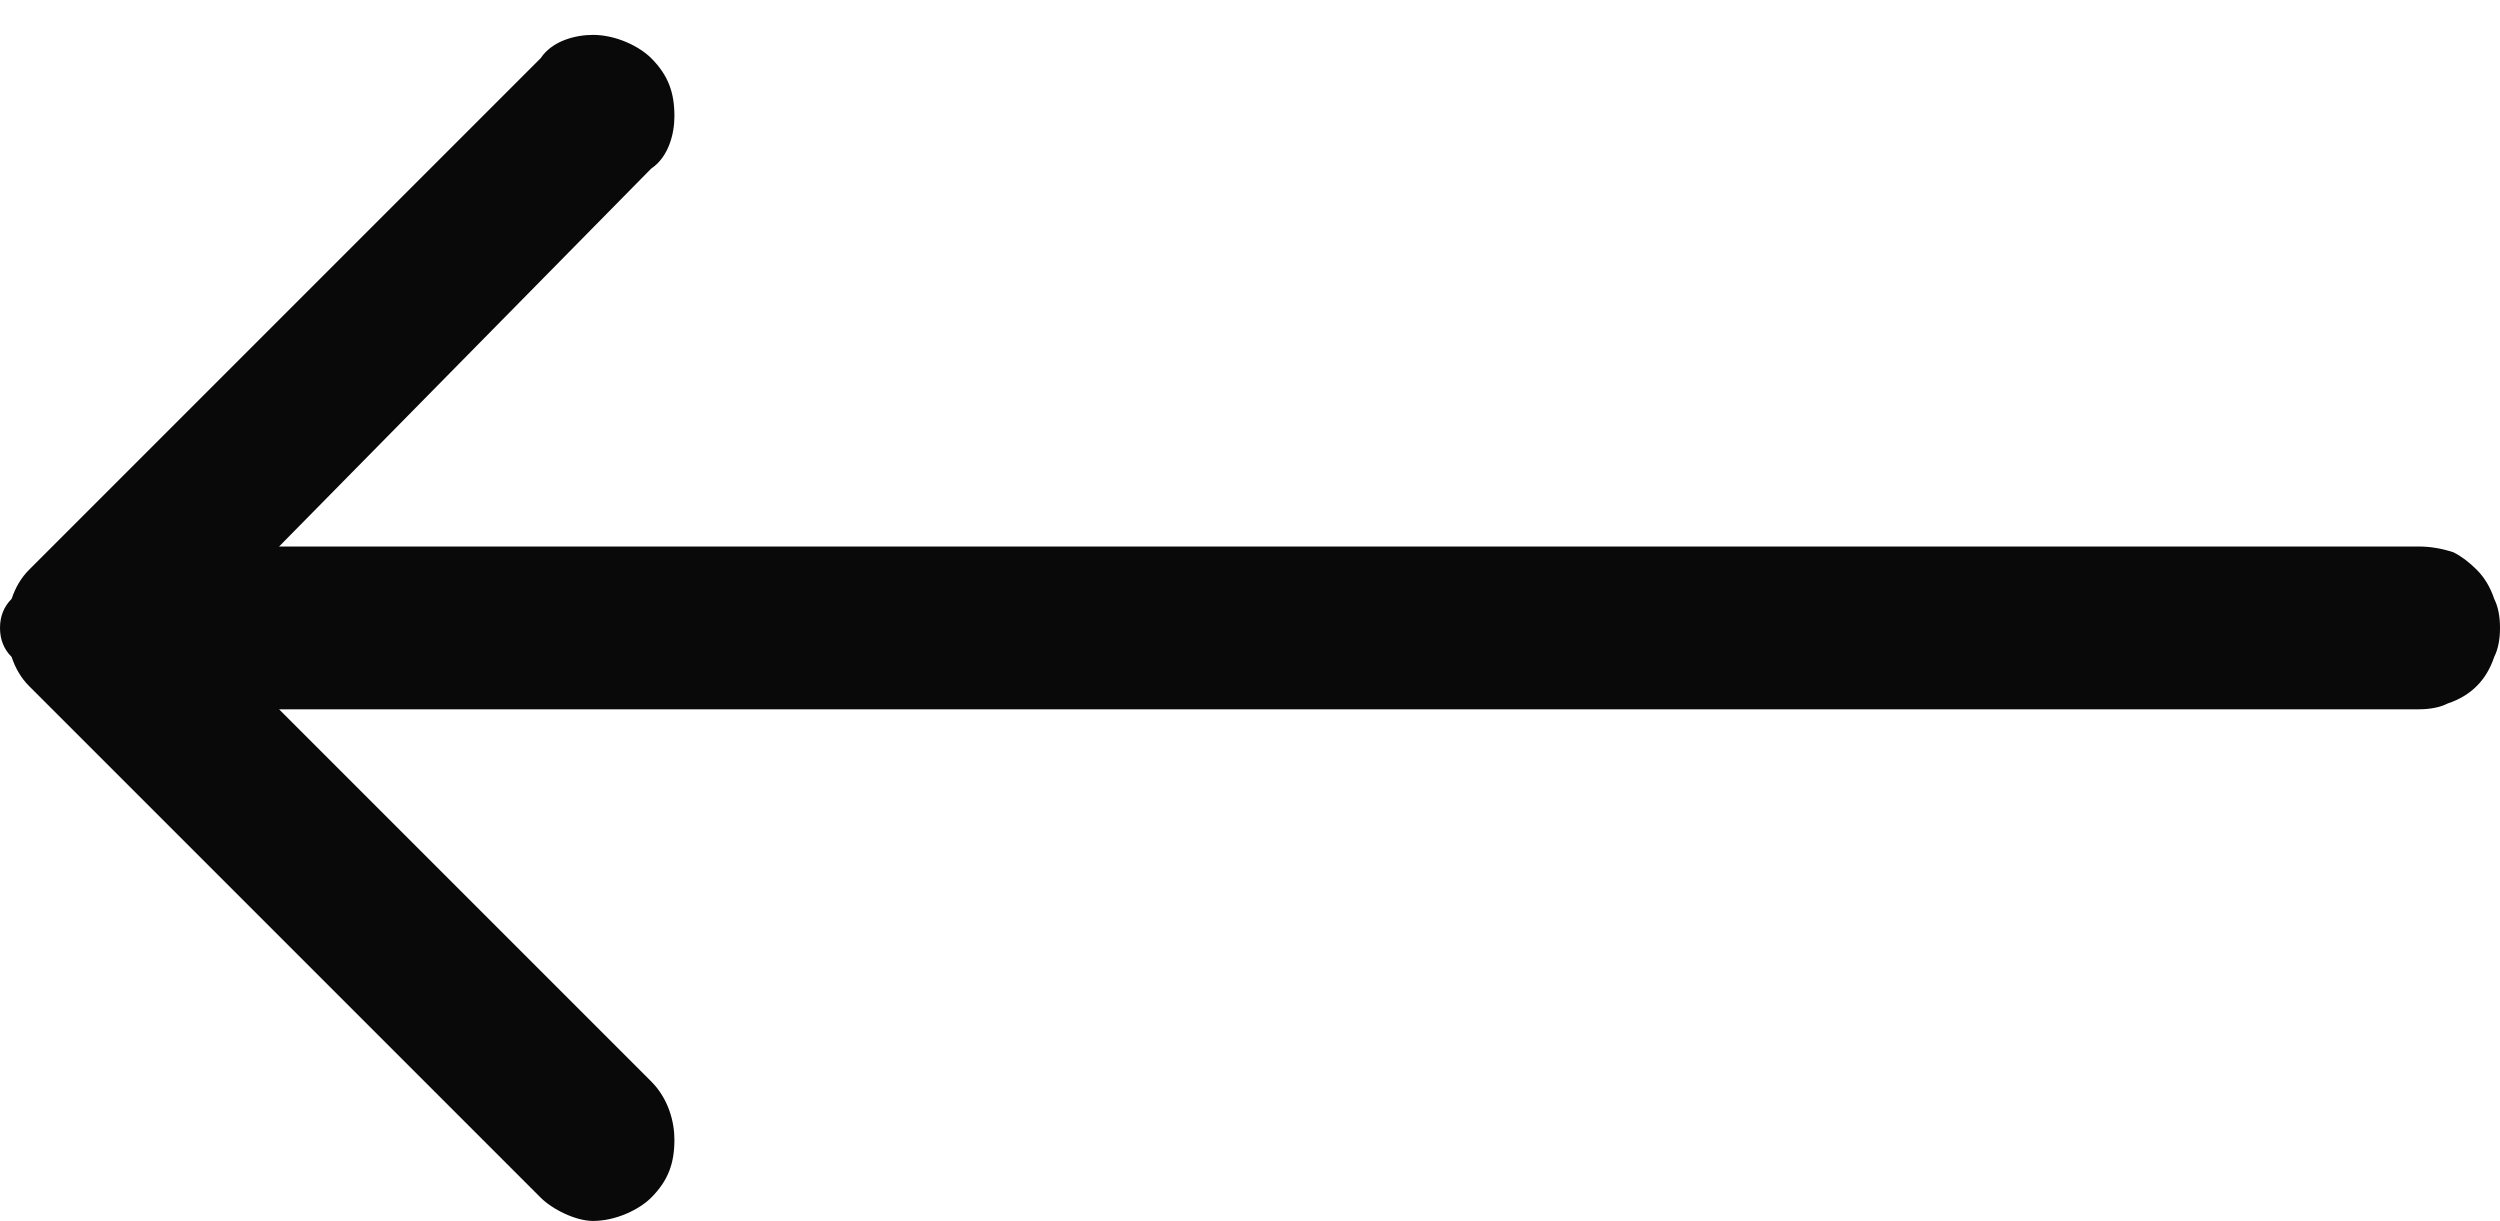 <svg version="1.2" xmlns="http://www.w3.org/2000/svg" viewBox="0 0 43 21" width="43" height="21">
	<title>next-arrow-svg</title>
	<style>
		.s0 { fill: #090909 } 
	</style>
	<path id="Path_2738" class="s0" d="m0.5 11.8l8.8 8.8c0.2 0.2 0.6 0.4 0.9 0.4 0.4 0 0.8-0.2 1-0.4 0.3-0.3 0.4-0.6 0.4-1 0-0.3-0.1-0.7-0.4-1l-6.4-6.4h36.8q0.3 0 0.5-0.1 0.3-0.1 0.5-0.3 0.2-0.2 0.3-0.5 0.1-0.2 0.1-0.5 0-0.3-0.1-0.5-0.1-0.3-0.3-0.5-0.2-0.2-0.4-0.3-0.3-0.1-0.6-0.1h-36.8l6.4-6.5c0.3-0.2 0.4-0.6 0.4-0.9 0-0.4-0.1-0.7-0.4-1-0.2-0.2-0.6-0.4-1-0.4-0.3 0-0.7 0.1-0.9 0.4l-8.8 8.8q-0.2 0.2-0.3 0.5-0.2 0.2-0.2 0.5 0 0.3 0.2 0.5 0.1 0.3 0.3 0.5z"/>
</svg>